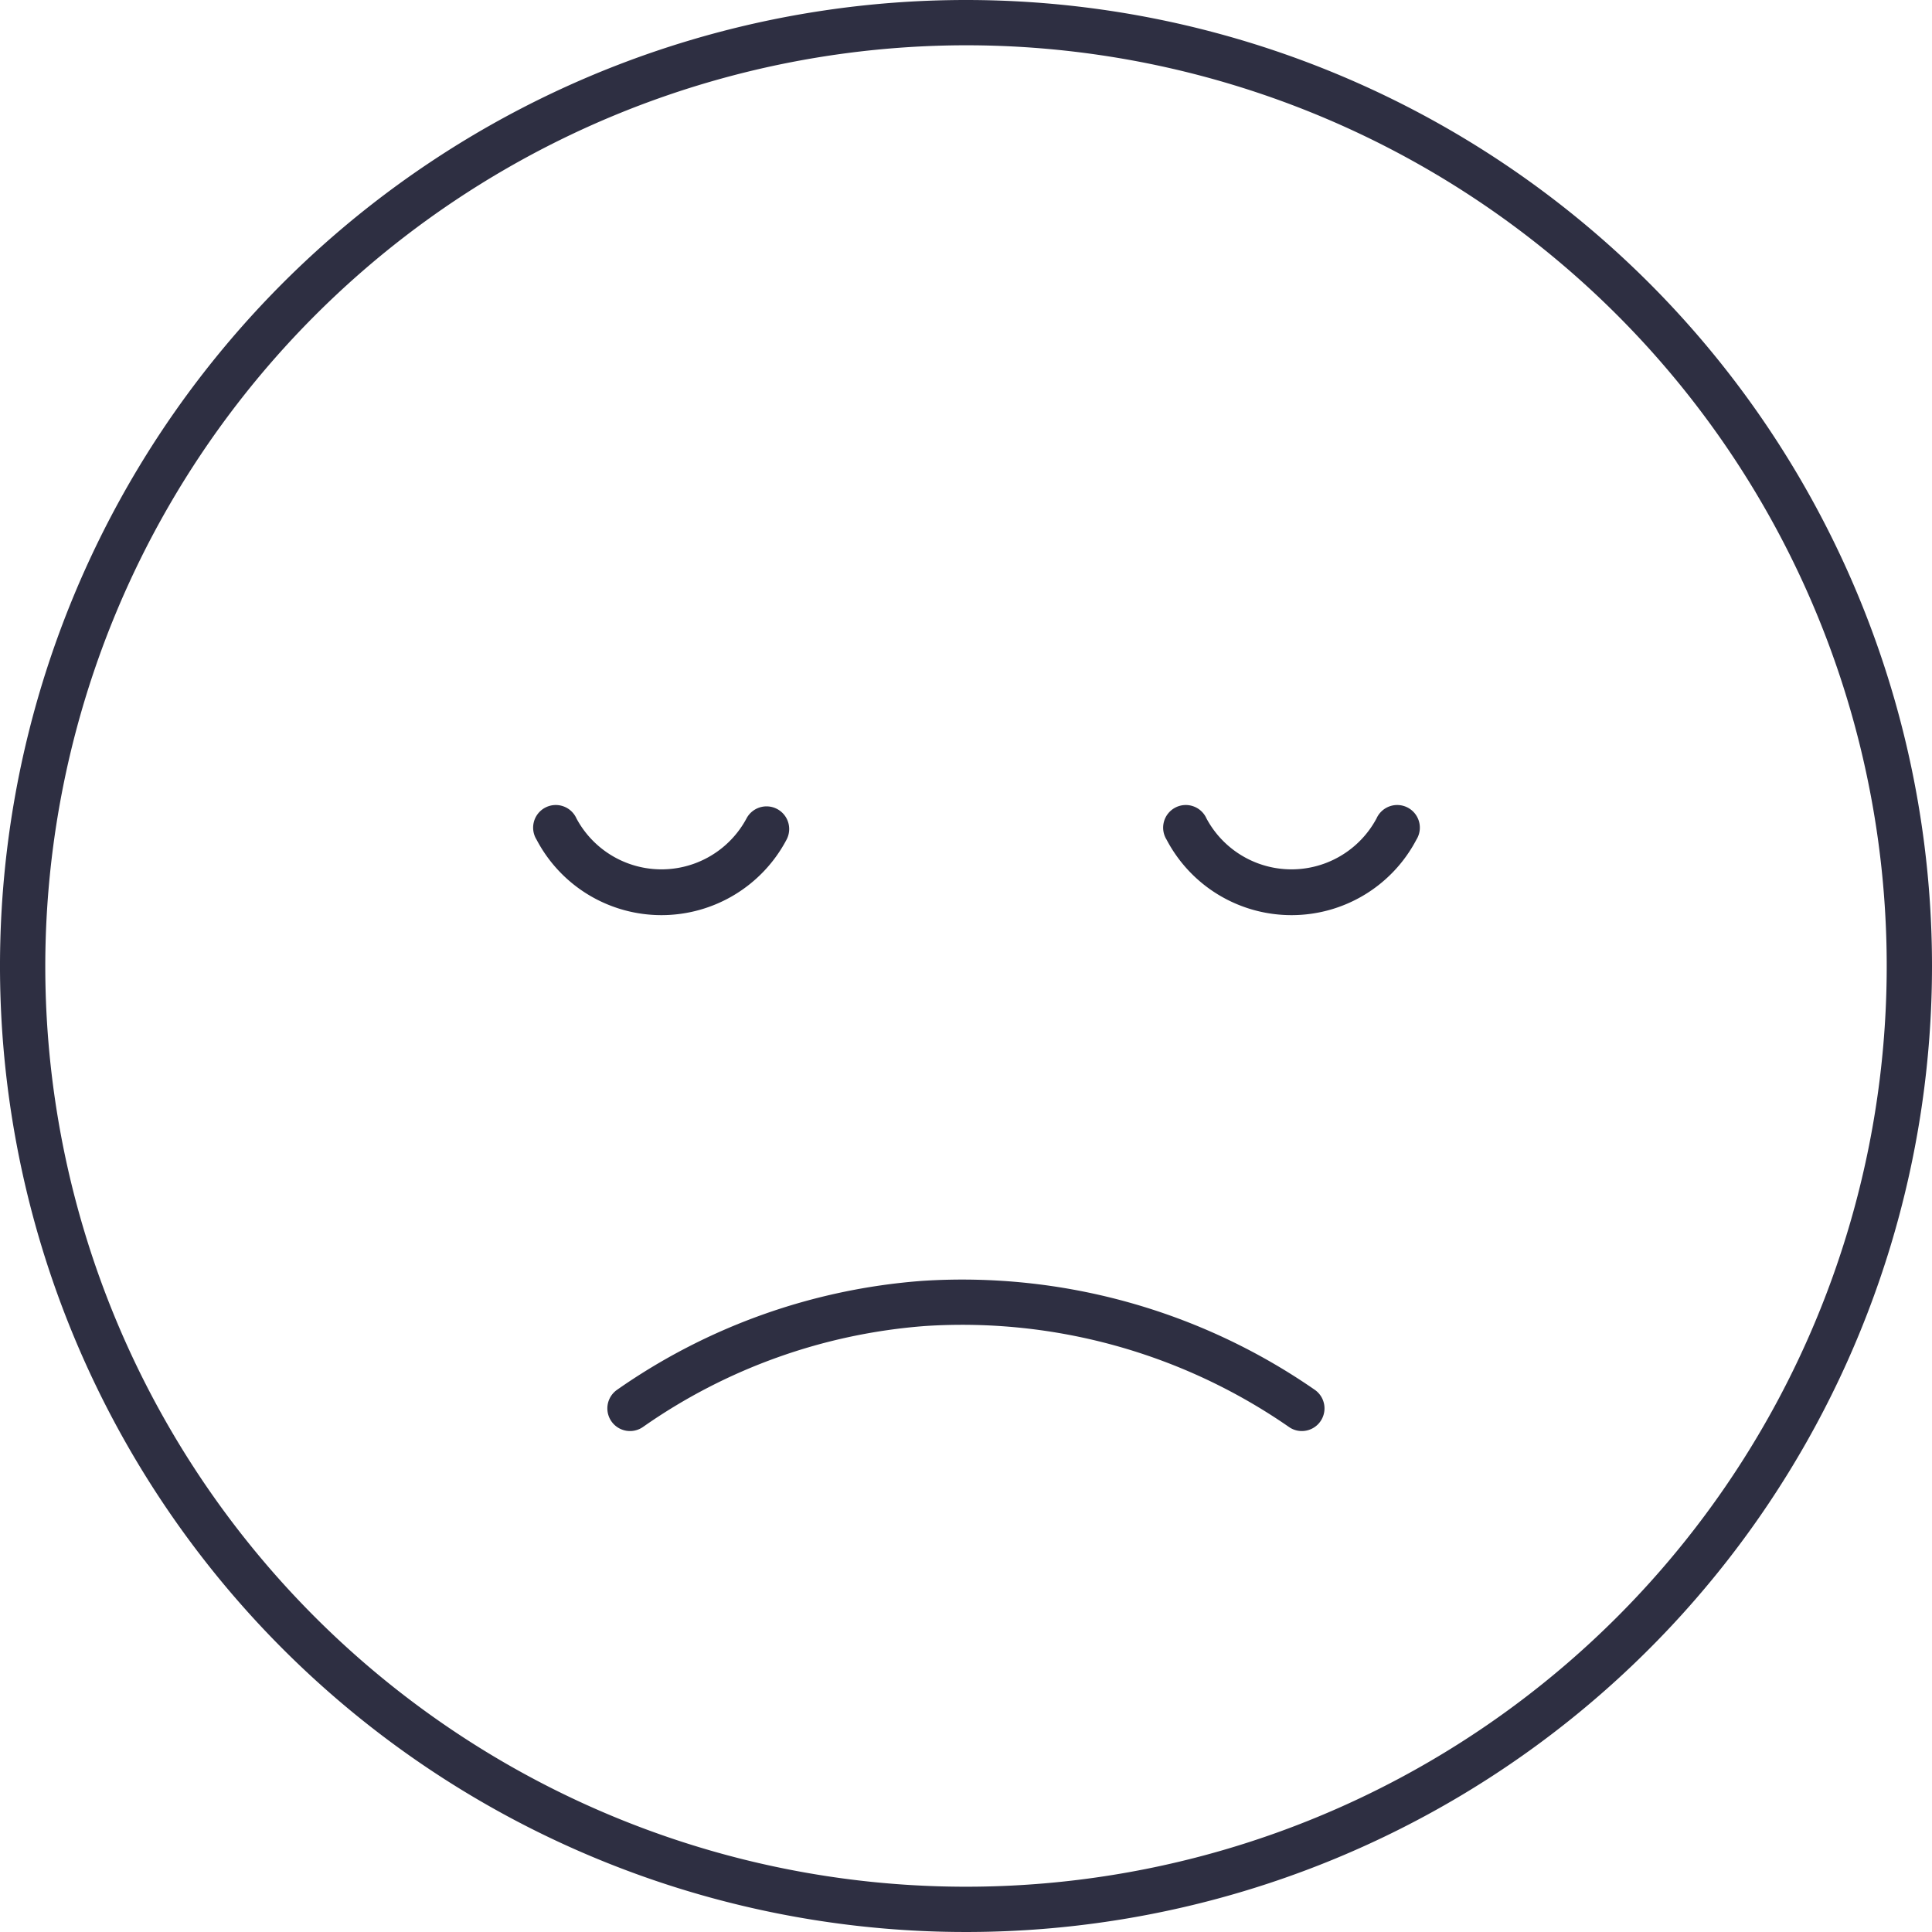 <?xml version="1.0" ?>

<svg width="800px" height="800px" viewBox="0 0 128 128" xmlns="http://www.w3.org/2000/svg">
<defs>
<style>.cls-1{fill:#2e2f42;}</style>
</defs>
<title/>
<g data-name="Layer 2" id="Layer_2">
<g id="Export">
<path class="cls-1" d="M64,3A61,61,0,1,1,3,64,61.06,61.06,0,0,1,64,3m0-3a64,64,0,1,0,64,64A64,64,0,0,0,64,0Z"/>
<path class="cls-1" d="M86.26,94.81a1.47,1.47,0,0,1-.85-.26,38,38,0,0,0-24.09-6.7A37.48,37.48,0,0,0,42.6,94.54a1.5,1.5,0,1,1-1.72-2.46,40.5,40.5,0,0,1,20.23-7.22,41,41,0,0,1,26,7.22,1.5,1.5,0,0,1-.85,2.73Z"/>
<path class="cls-1" d="M43.83,60.63a9.34,9.34,0,0,1-8.28-5,1.5,1.5,0,1,1,2.64-1.41,6.39,6.39,0,0,0,11.27,0,1.5,1.5,0,1,1,2.65,1.41A9.37,9.37,0,0,1,43.83,60.63Z"/>
<path class="cls-1" d="M85.57,60.63a9.34,9.34,0,0,1-8.28-5,1.5,1.5,0,1,1,2.64-1.41,6.39,6.39,0,0,0,11.27,0,1.5,1.5,0,1,1,2.64,1.41A9.34,9.34,0,0,1,85.57,60.63Z"/>
</g>
</g>
</svg>